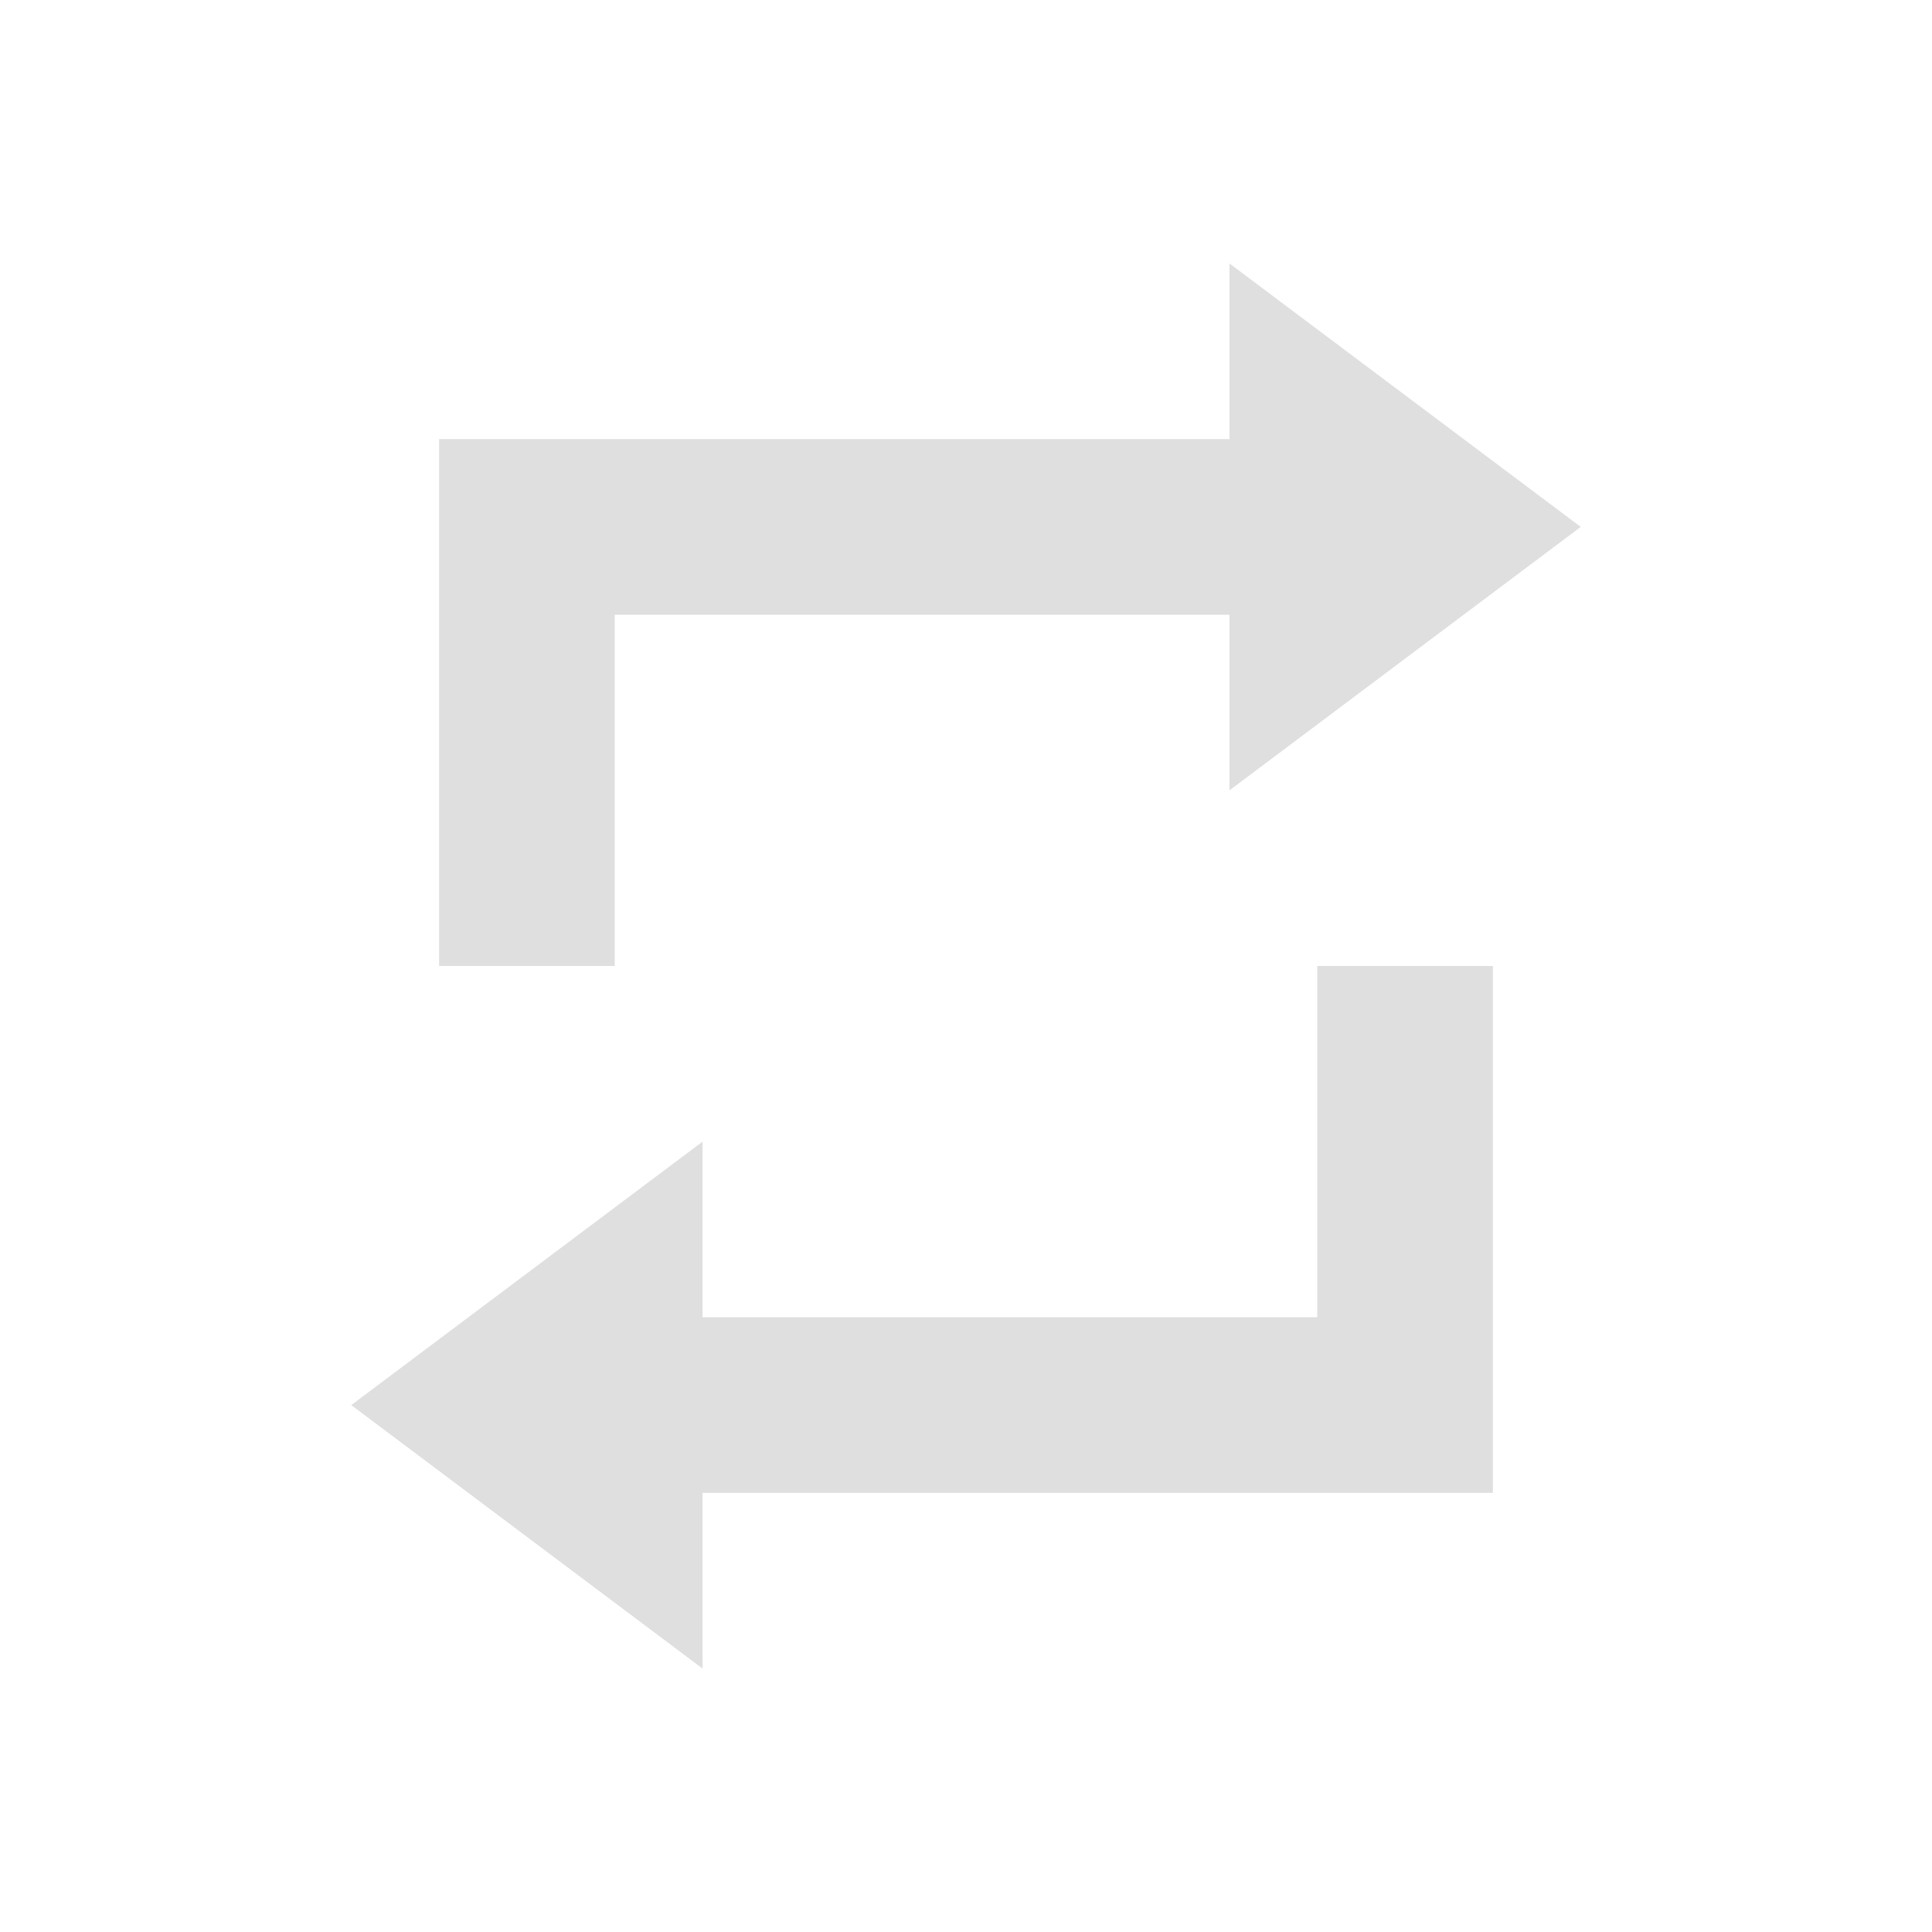 <svg xmlns="http://www.w3.org/2000/svg" width="22" height="22" version="1.1">
 <defs>
  <style id="current-color-scheme" type="text/css">
   .ColorScheme-Text { color:#dfdfdf; } .ColorScheme-Highlight { color:#4285f4; } .ColorScheme-NeutralText { color:#ff9800; } .ColorScheme-PositiveText { color:#4caf50; } .ColorScheme-NegativeText { color:#f44336; }
  </style>
 </defs>
 <path style="fill:currentColor" class="ColorScheme-Text" d="M 14,3 V 5 H 7 5 v 6 H 7 V 7 h 7 v 2 l 4,-3 z m 1,8 v 4 H 8 v -2 l -4,3 4,3 v -2 h 8 1 v -6 z"/>
</svg>
